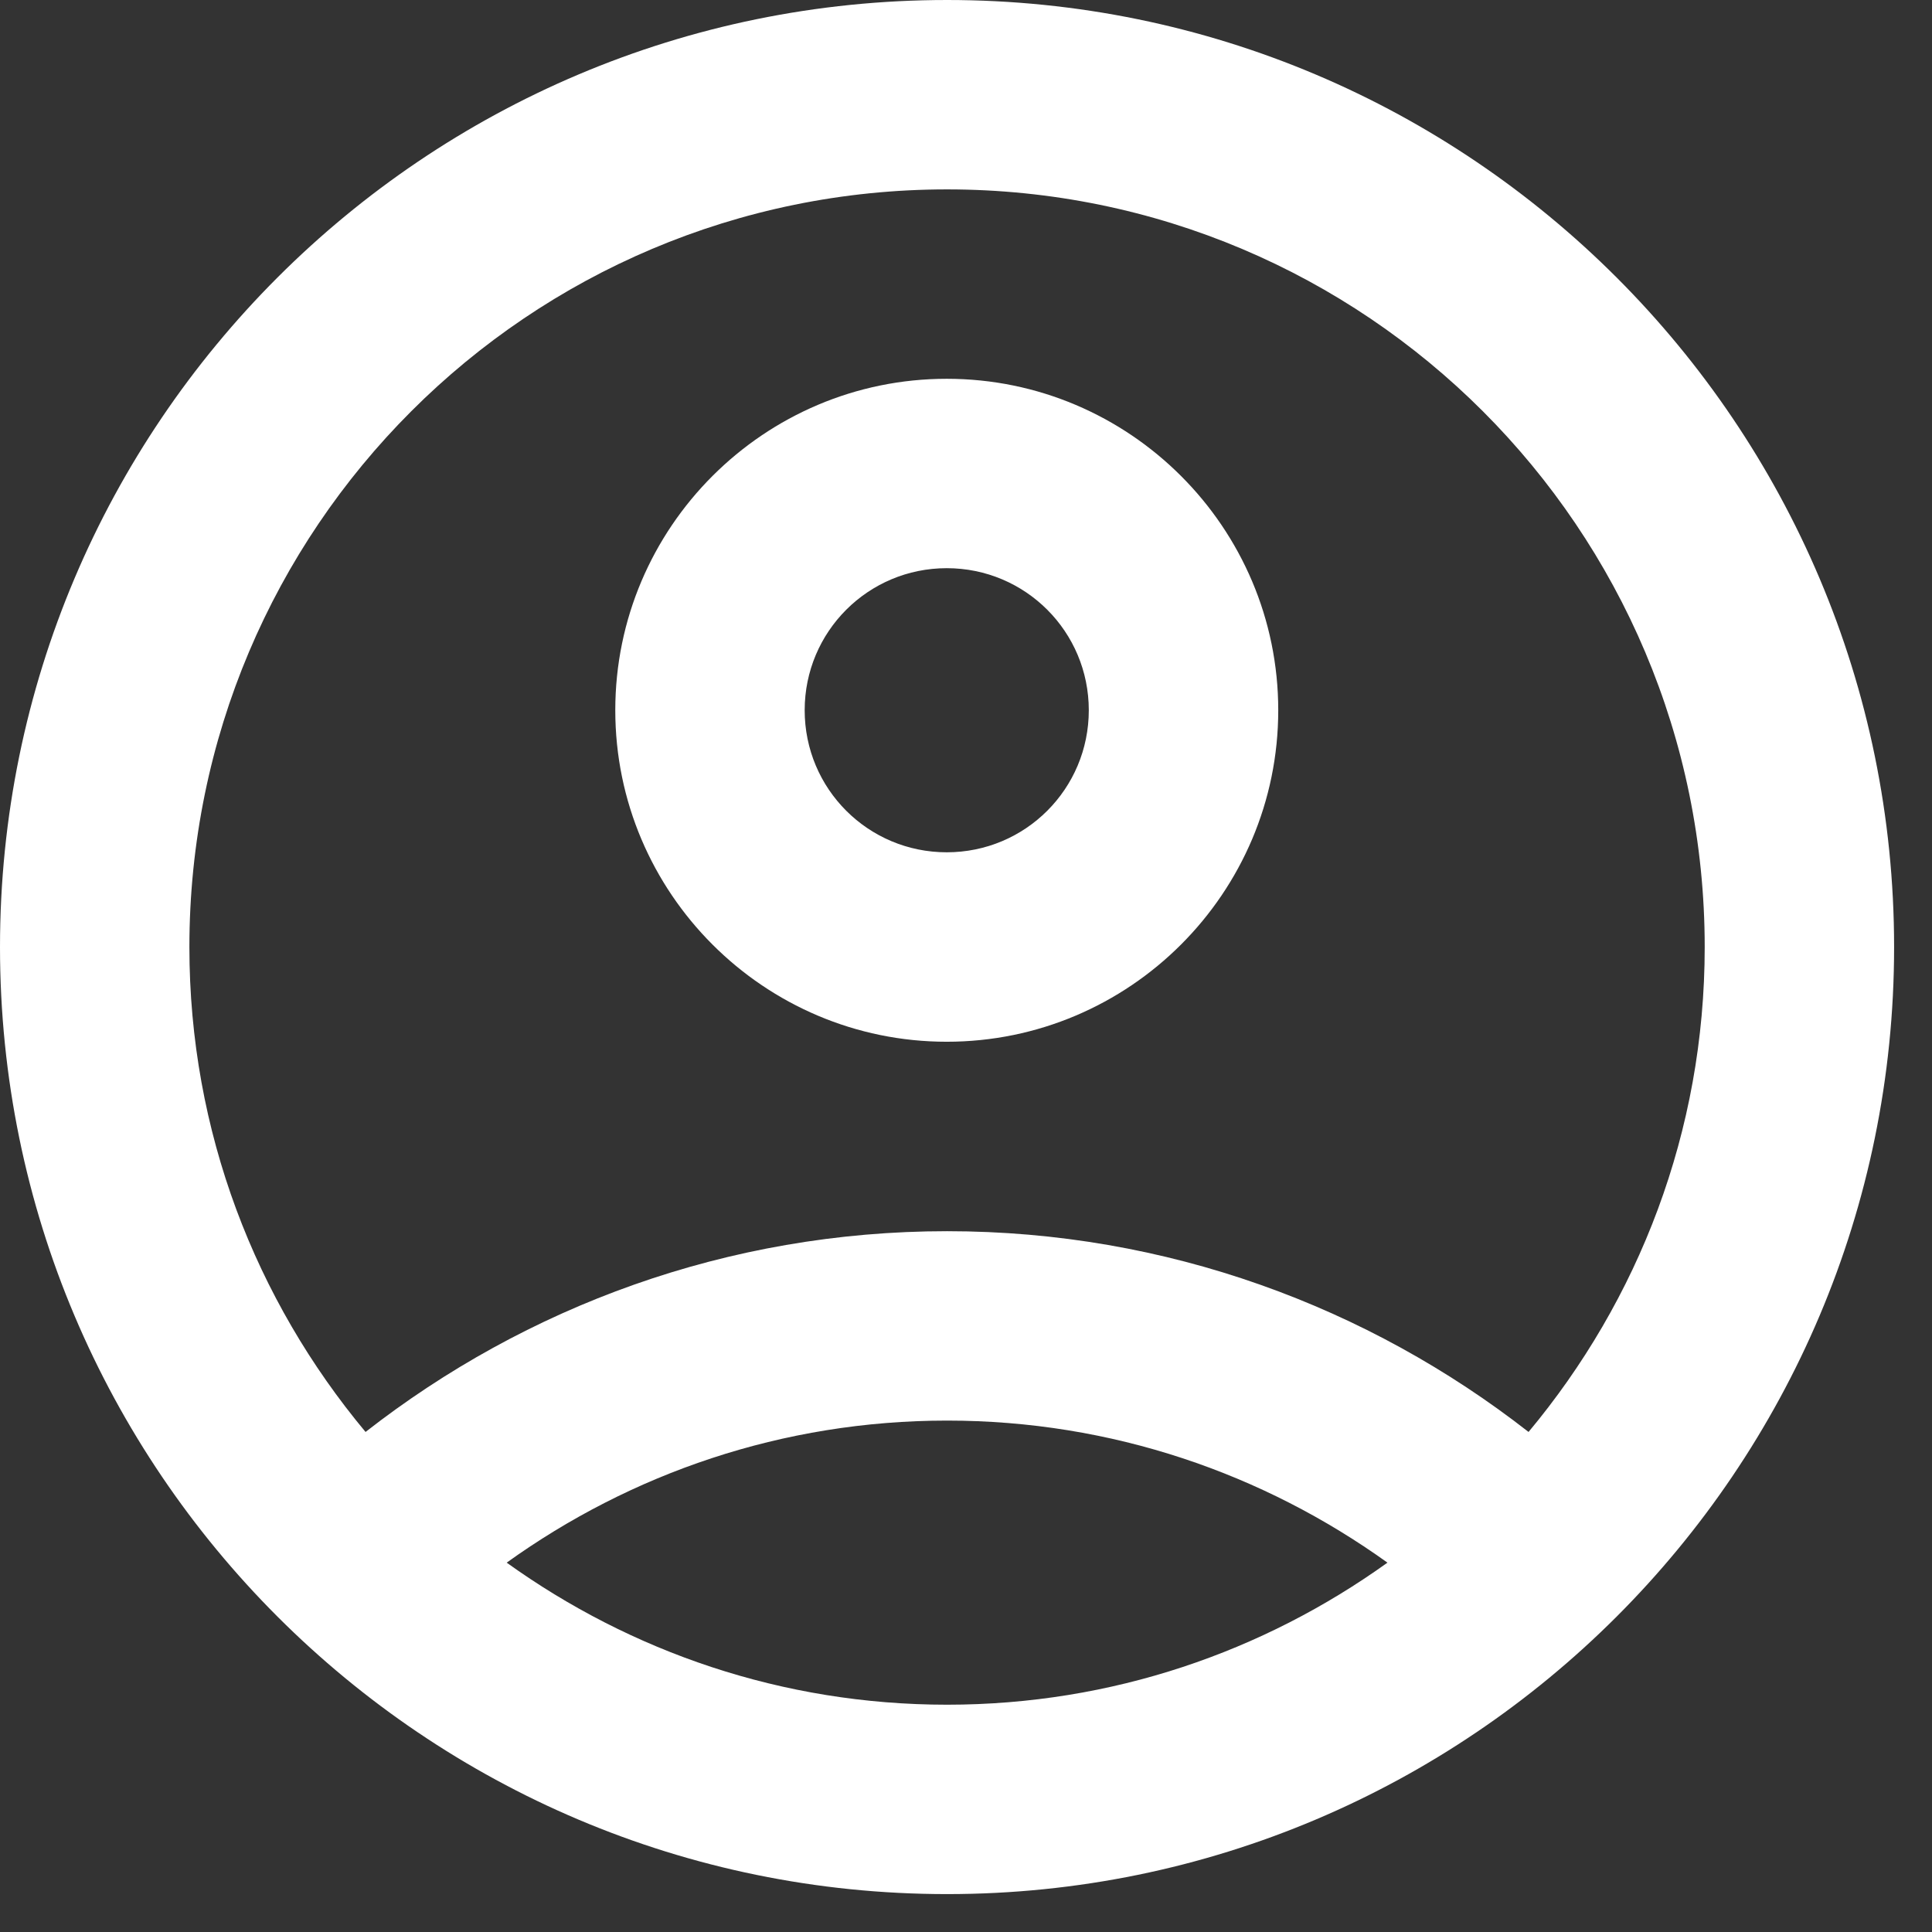 <svg width="34" height="34" viewBox="0 0 34 34" fill="none" xmlns="http://www.w3.org/2000/svg">
<rect x="0" y="0" width="34" height="34" fill="#333333" stroke="none"/>
<path d="M16.667 0C7.467 0 0 7.467 0 16.667C0 25.867 7.467 33.333 16.667 33.333C25.867 33.333 33.333 25.867 33.333 16.667C33.333 7.467 25.867 0 16.667 0ZM8.917 27.5C11.1 25.933 13.767 25 16.667 25C19.567 25 22.233 25.933 24.417 27.5C22.233 29.067 19.567 30 16.667 30C13.767 30 11.1 29.067 8.917 27.5ZM26.9 25.2C24.083 23 20.533 21.667 16.667 21.667C12.8 21.667 9.25 23 6.433 25.2C4.5 22.883 3.333 19.917 3.333 16.667C3.333 9.3 9.3 3.333 16.667 3.333C24.033 3.333 30 9.3 30 16.667C30 19.917 28.833 22.883 26.9 25.2Z" fill="white"/>
<path d="M16.661 6.666C13.445 6.666 10.828 9.283 10.828 12.499C10.828 15.716 13.445 18.333 16.661 18.333C19.878 18.333 22.495 15.716 22.495 12.499C22.495 9.283 19.878 6.666 16.661 6.666ZM16.661 14.999C15.278 14.999 14.161 13.883 14.161 12.499C14.161 11.116 15.278 9.999 16.661 9.999C18.045 9.999 19.161 11.116 19.161 12.499C19.161 13.883 18.045 14.999 16.661 14.999Z" fill="white"/>
</svg>
